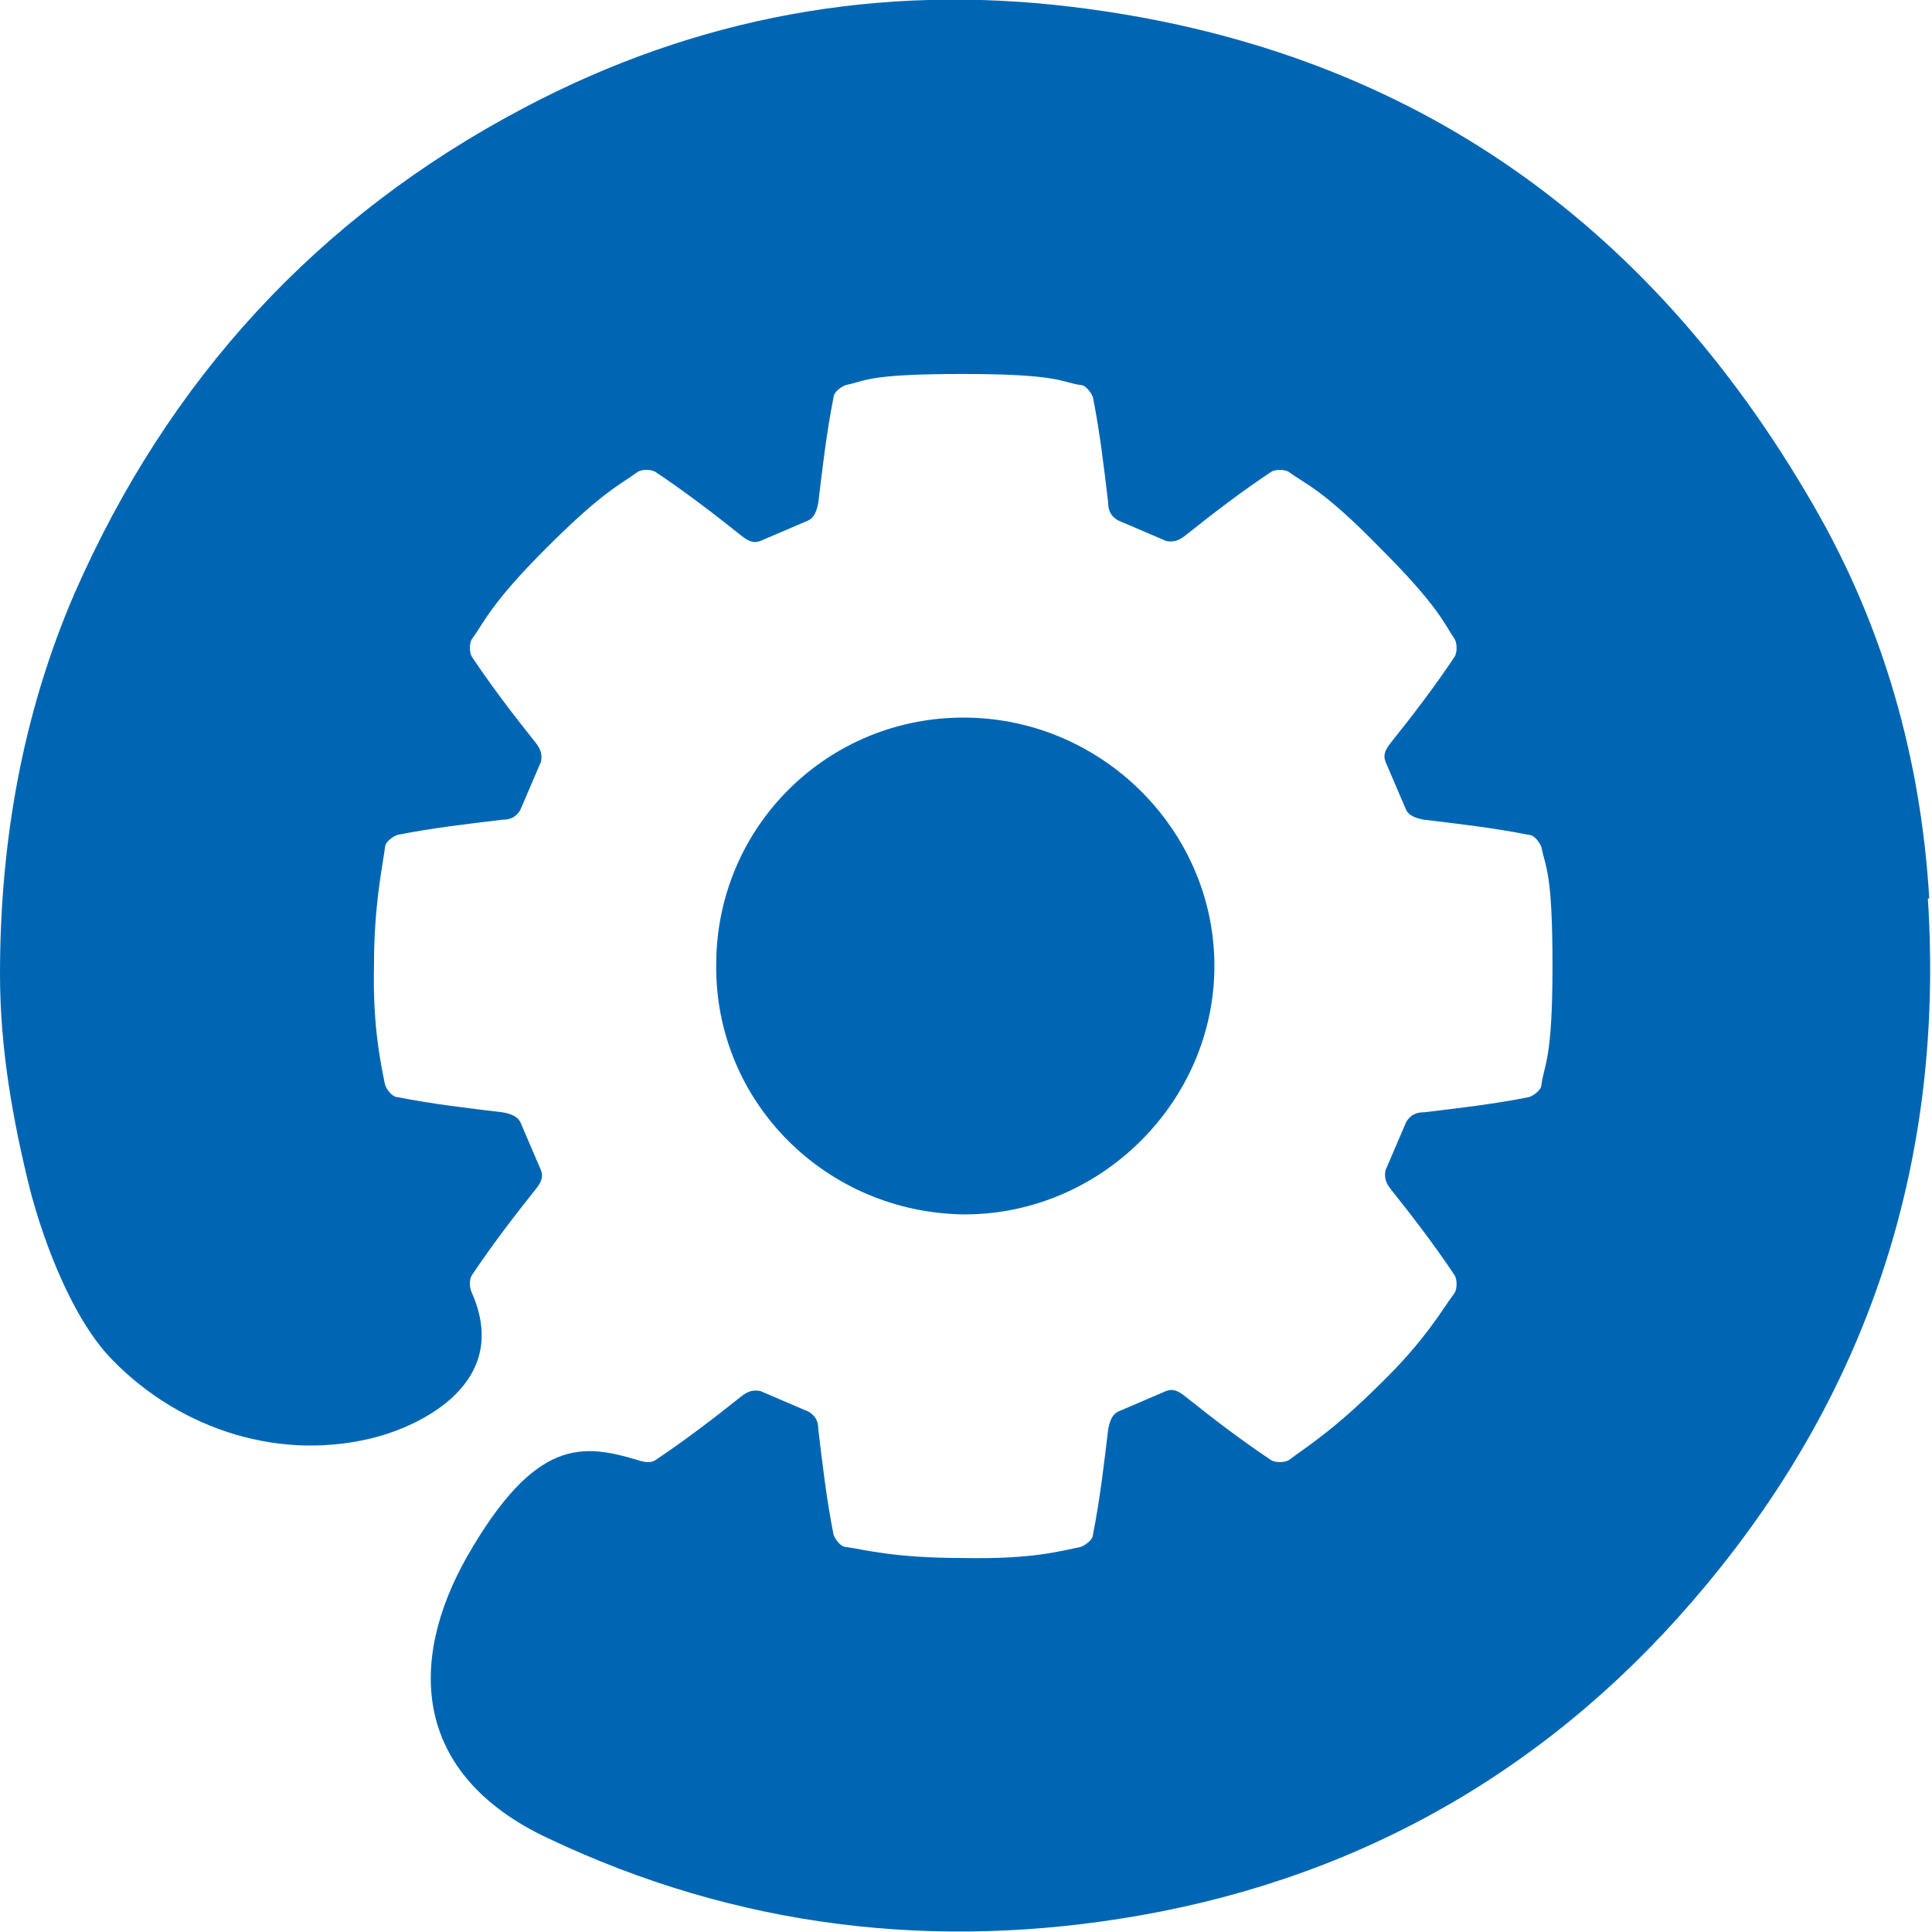 <?xml version="1.0" encoding="UTF-8"?>
<svg xmlns="http://www.w3.org/2000/svg" version="1.1" viewBox="0 0 140 140">
  <defs>
    <style>
      .cls-1 {
        fill: #0066b3;
      }
    </style>
  </defs>
  <!-- Generator: Adobe Illustrator 28.6.0, SVG Export Plug-In . SVG Version: 1.2.0 Build 709)  -->
  <g>
    <g id="Keyshapes_Square">
      <g id="Gear_Wheel">
        <g>
          <path class="cls-1" d="M69.9,88c9.9,0,18.1-8.2,18.1-18s-8.1-17.9-18-18c-10-.1-18.1,7.9-18.1,17.9-.1,10,8,18,18,18.1"/>
          <path class="cls-1" d="M139.8,65.1c-.6-10.1-3.3-19.7-8.4-28.5C119.4,15.8,101.7,3.4,77.7.5c-13.9-1.7-27.2.7-39.7,7.3C23,15.7,12.2,27.5,5.4,43,1.6,51.8,0,61.1,0,70.6c0,5.3.9,10.5,2.2,15.7,1,3.8,3.1,9.4,6,12.3,4.9,5,12.2,7.4,19.2,5.5,2.9-.8,9.7-3.8,6.8-10.4-.2-.4-.2-1,0-1.3,1.4-2.1,3-4.2,4.6-6.2.4-.5.6-.9.4-1.4l-1.5-3.5c-.2-.4-.7-.6-1.3-.7-2.5-.3-5.1-.6-7.6-1.1-.4,0-.8-.6-.9-.9-.3-1.5-.9-4.2-.8-8.6,0-4.4.6-7.1.8-8.6,0-.4.6-.8.9-.9,2.5-.5,5.1-.8,7.6-1.1.6,0,1-.2,1.3-.7l1.5-3.5c.1-.5,0-.9-.4-1.4-1.6-2-3.2-4.1-4.6-6.2-.2-.3-.2-1,0-1.3.9-1.2,1.3-2.5,5.4-6.6,4.2-4.2,5.4-4.6,6.6-5.5.3-.2,1-.2,1.3,0,2.1,1.4,4.2,3,6.2,4.6.5.4.9.6,1.4.4l3.5-1.5c.4-.2.6-.7.7-1.3.3-2.5.6-5.1,1.1-7.6,0-.4.6-.8.9-.9,1.5-.3,1.5-.8,8.5-.8s7.1.6,8.5.8c.4,0,.8.6.9.9.5,2.5.8,5.1,1.1,7.6,0,.6.2,1,.7,1.3l3.5,1.5c.5.1.9,0,1.4-.4,2-1.6,4.1-3.2,6.2-4.6.3-.2,1-.2,1.3,0,1.2.9,2.4,1.2,6.6,5.5,4.2,4.2,4.6,5.4,5.4,6.6.2.3.2,1,0,1.3-1.4,2.1-3,4.2-4.6,6.2-.4.5-.6.9-.4,1.4l1.5,3.5c.2.4.7.6,1.3.7,2.5.3,5.1.6,7.6,1.1.4,0,.8.6.9.9.3,1.5.8,1.8.8,8.6s-.6,7.1-.8,8.6c0,.4-.6.8-.9.9-2.5.5-5.1.8-7.6,1.1-.6,0-1,.2-1.3.7l-1.5,3.5c-.1.5,0,.9.4,1.4,1.6,2,3.2,4.1,4.6,6.2.2.3.2,1,0,1.3-.9,1.2-2.1,3.4-5.4,6.6-3.3,3.3-5.4,4.6-6.6,5.5-.3.2-1,.2-1.3,0-2.1-1.4-4.2-3-6.2-4.6-.5-.4-.9-.6-1.4-.4l-3.5,1.5c-.4.2-.6.7-.7,1.3-.3,2.5-.6,5.1-1.1,7.6,0,.4-.6.8-.9.9-1.5.3-3.5.9-8.5.8-5,0-7.1-.6-8.5-.8-.4,0-.8-.6-.9-.9-.5-2.5-.8-5.1-1.1-7.6,0-.6-.2-1-.7-1.3l-3.5-1.5c-.5-.1-.9,0-1.4.4-2,1.6-4.1,3.2-6.2,4.6-.3.2-.7.2-1.3,0-4-1.2-7.4-1.6-12.3,6.9-4.4,7.7-4,15.9,5.8,20.5,13.7,6.5,28.1,8.2,42.9,5.6,16.5-2.9,30.3-11,41-23.9,12-14.4,17.3-31.1,16.1-49.8"/>
        </g>
      </g>
    </g>
  </g>
</svg>